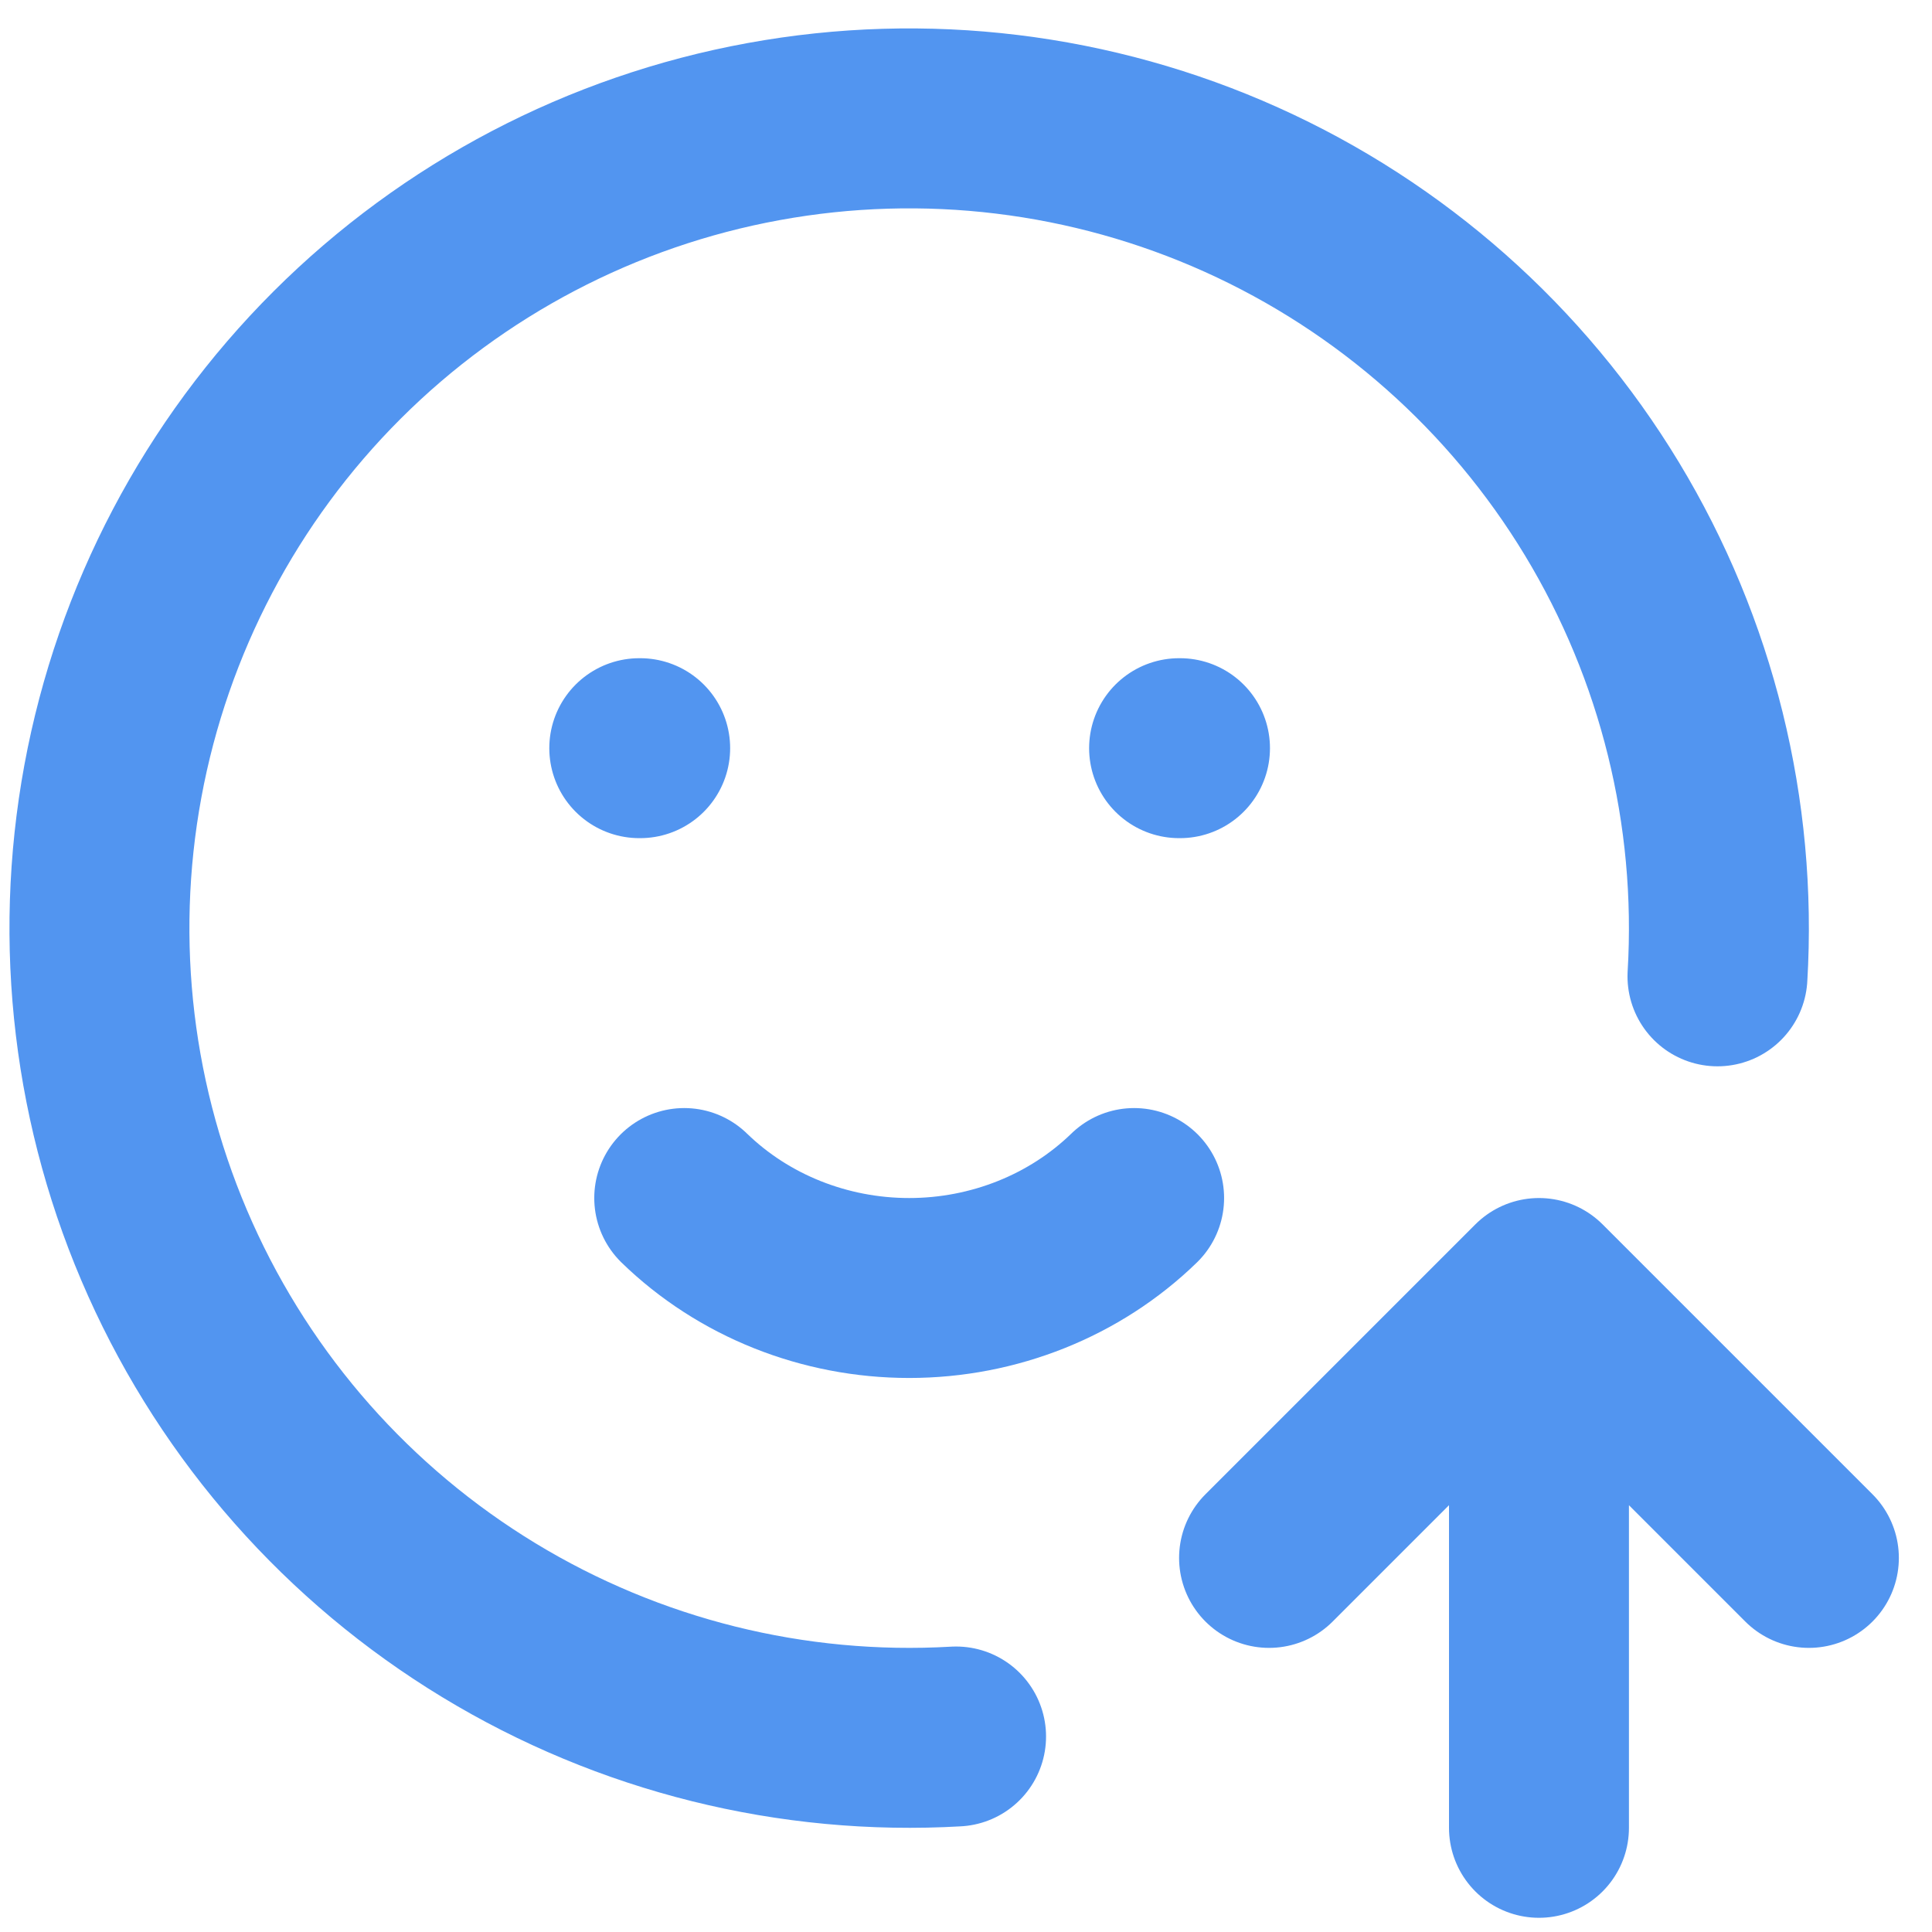 <svg width="51" height="51" viewBox="0 0 51 51" fill="none" xmlns="http://www.w3.org/2000/svg">
<path d="M45.337 25.773C45.595 21.446 44.532 17.143 42.288 13.434C40.044 9.726 36.725 6.787 32.773 5.008C28.82 3.229 24.42 2.694 20.156 3.474C15.892 4.253 11.966 6.311 8.898 9.373C5.831 12.436 3.767 16.358 2.98 20.621C2.193 24.884 2.721 29.285 4.494 33.24C6.266 37.196 9.199 40.519 12.904 42.769C16.609 45.02 20.91 46.09 25.238 45.839M40.625 48.25V34M40.625 34L47.75 41.125M40.625 34L33.5 41.125M16.875 19.75H16.899M31.125 19.75H31.149" stroke="#5295F0" stroke-width="4.75" stroke-linecap="round" stroke-linejoin="round"/>
<path d="M18.062 31.625C19.625 33.145 21.767 34 24 34C26.233 34 28.375 33.145 29.938 31.625" stroke="#5295F0" stroke-width="4.75" stroke-linecap="round" stroke-linejoin="round"/>
</svg>
